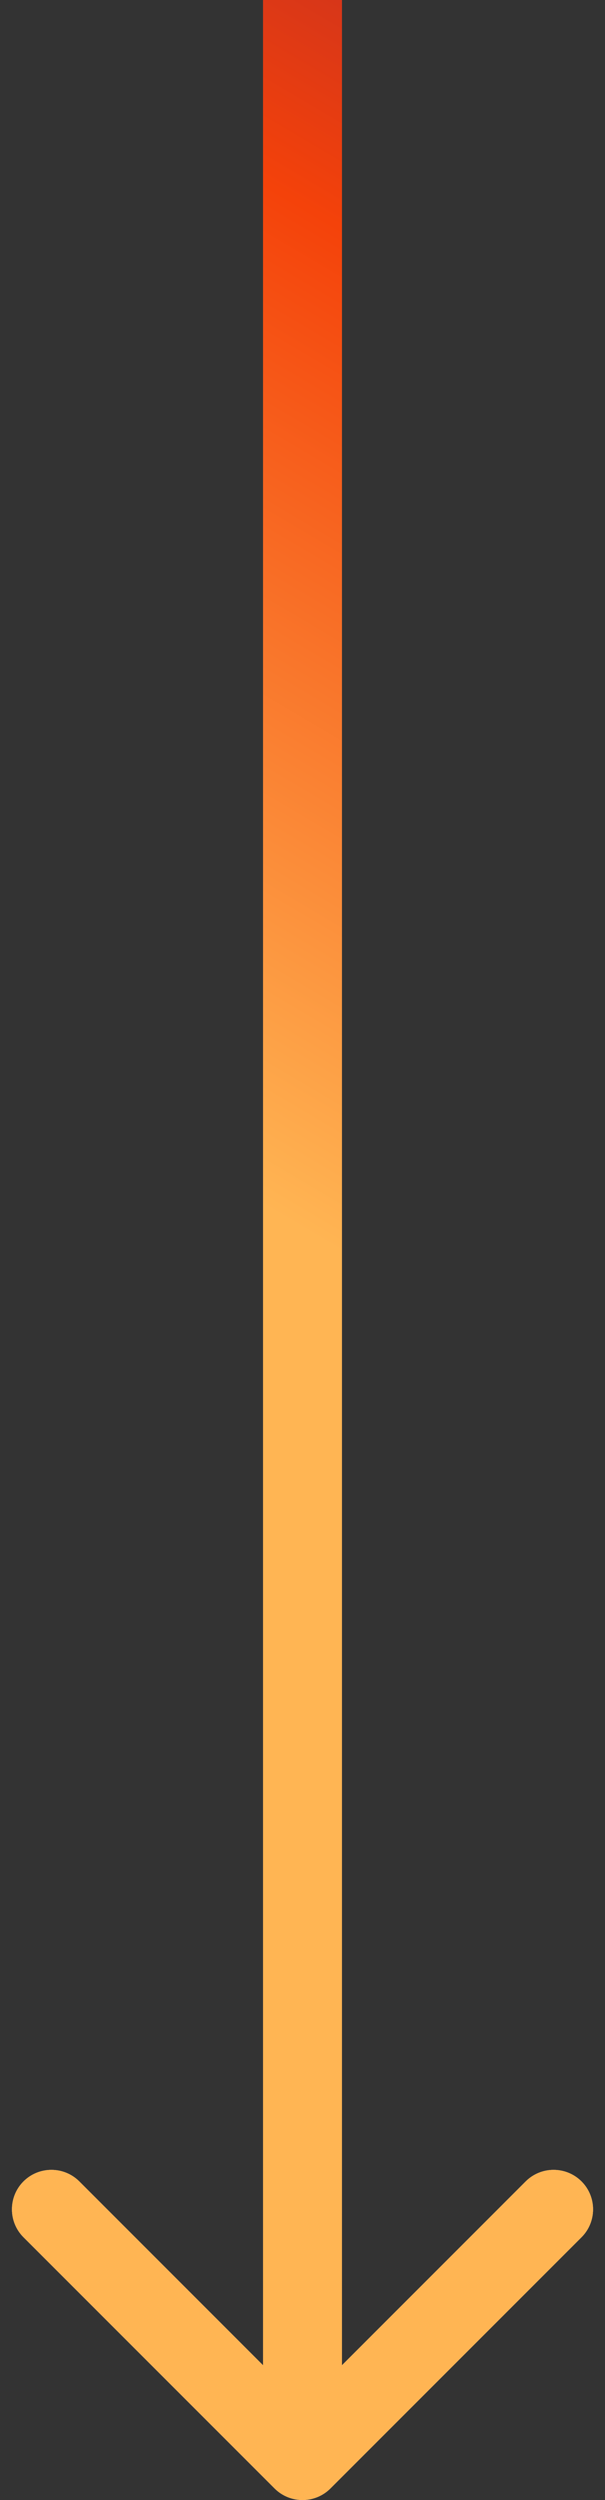 <svg xmlns="http://www.w3.org/2000/svg" width="23" height="95" viewBox="0 0 23 95" fill="none"><rect x="0" y="0" width="23" height="95" fill="#333333" stroke="none"/><path d="M10.439 94.561C11.025 95.146 11.975 95.146 12.561 94.561L22.107 85.015C22.692 84.429 22.692 83.479 22.107 82.893C21.521 82.308 20.571 82.308 19.985 82.893L11.5 91.379L3.015 82.893C2.429 82.308 1.479 82.308 0.893 82.893C0.308 83.479 0.308 84.429 0.893 85.015L10.439 94.561ZM11.5 0H10V93.5H11.5H13V0H11.5Z" fill="white"></path><path d="M10.439 94.561C11.025 95.146 11.975 95.146 12.561 94.561L22.107 85.015C22.692 84.429 22.692 83.479 22.107 82.893C21.521 82.308 20.571 82.308 19.985 82.893L11.5 91.379L3.015 82.893C2.429 82.308 1.479 82.308 0.893 82.893C0.308 83.479 0.308 84.429 0.893 85.015L10.439 94.561ZM11.5 0H10V93.5H11.5H13V0H11.5Z" fill="url(#paint0_linear_1317_658)"></path><defs><linearGradient id="paint0_linear_1317_658" x1="11.5" y1="46.75" x2="36.5" y2="4.5" gradientUnits="userSpaceOnUse"><stop stop-color="#FFB553"></stop><stop offset="0.683" stop-color="#F4420A"></stop><stop offset="1" stop-color="#B72929"></stop></linearGradient></defs></svg>